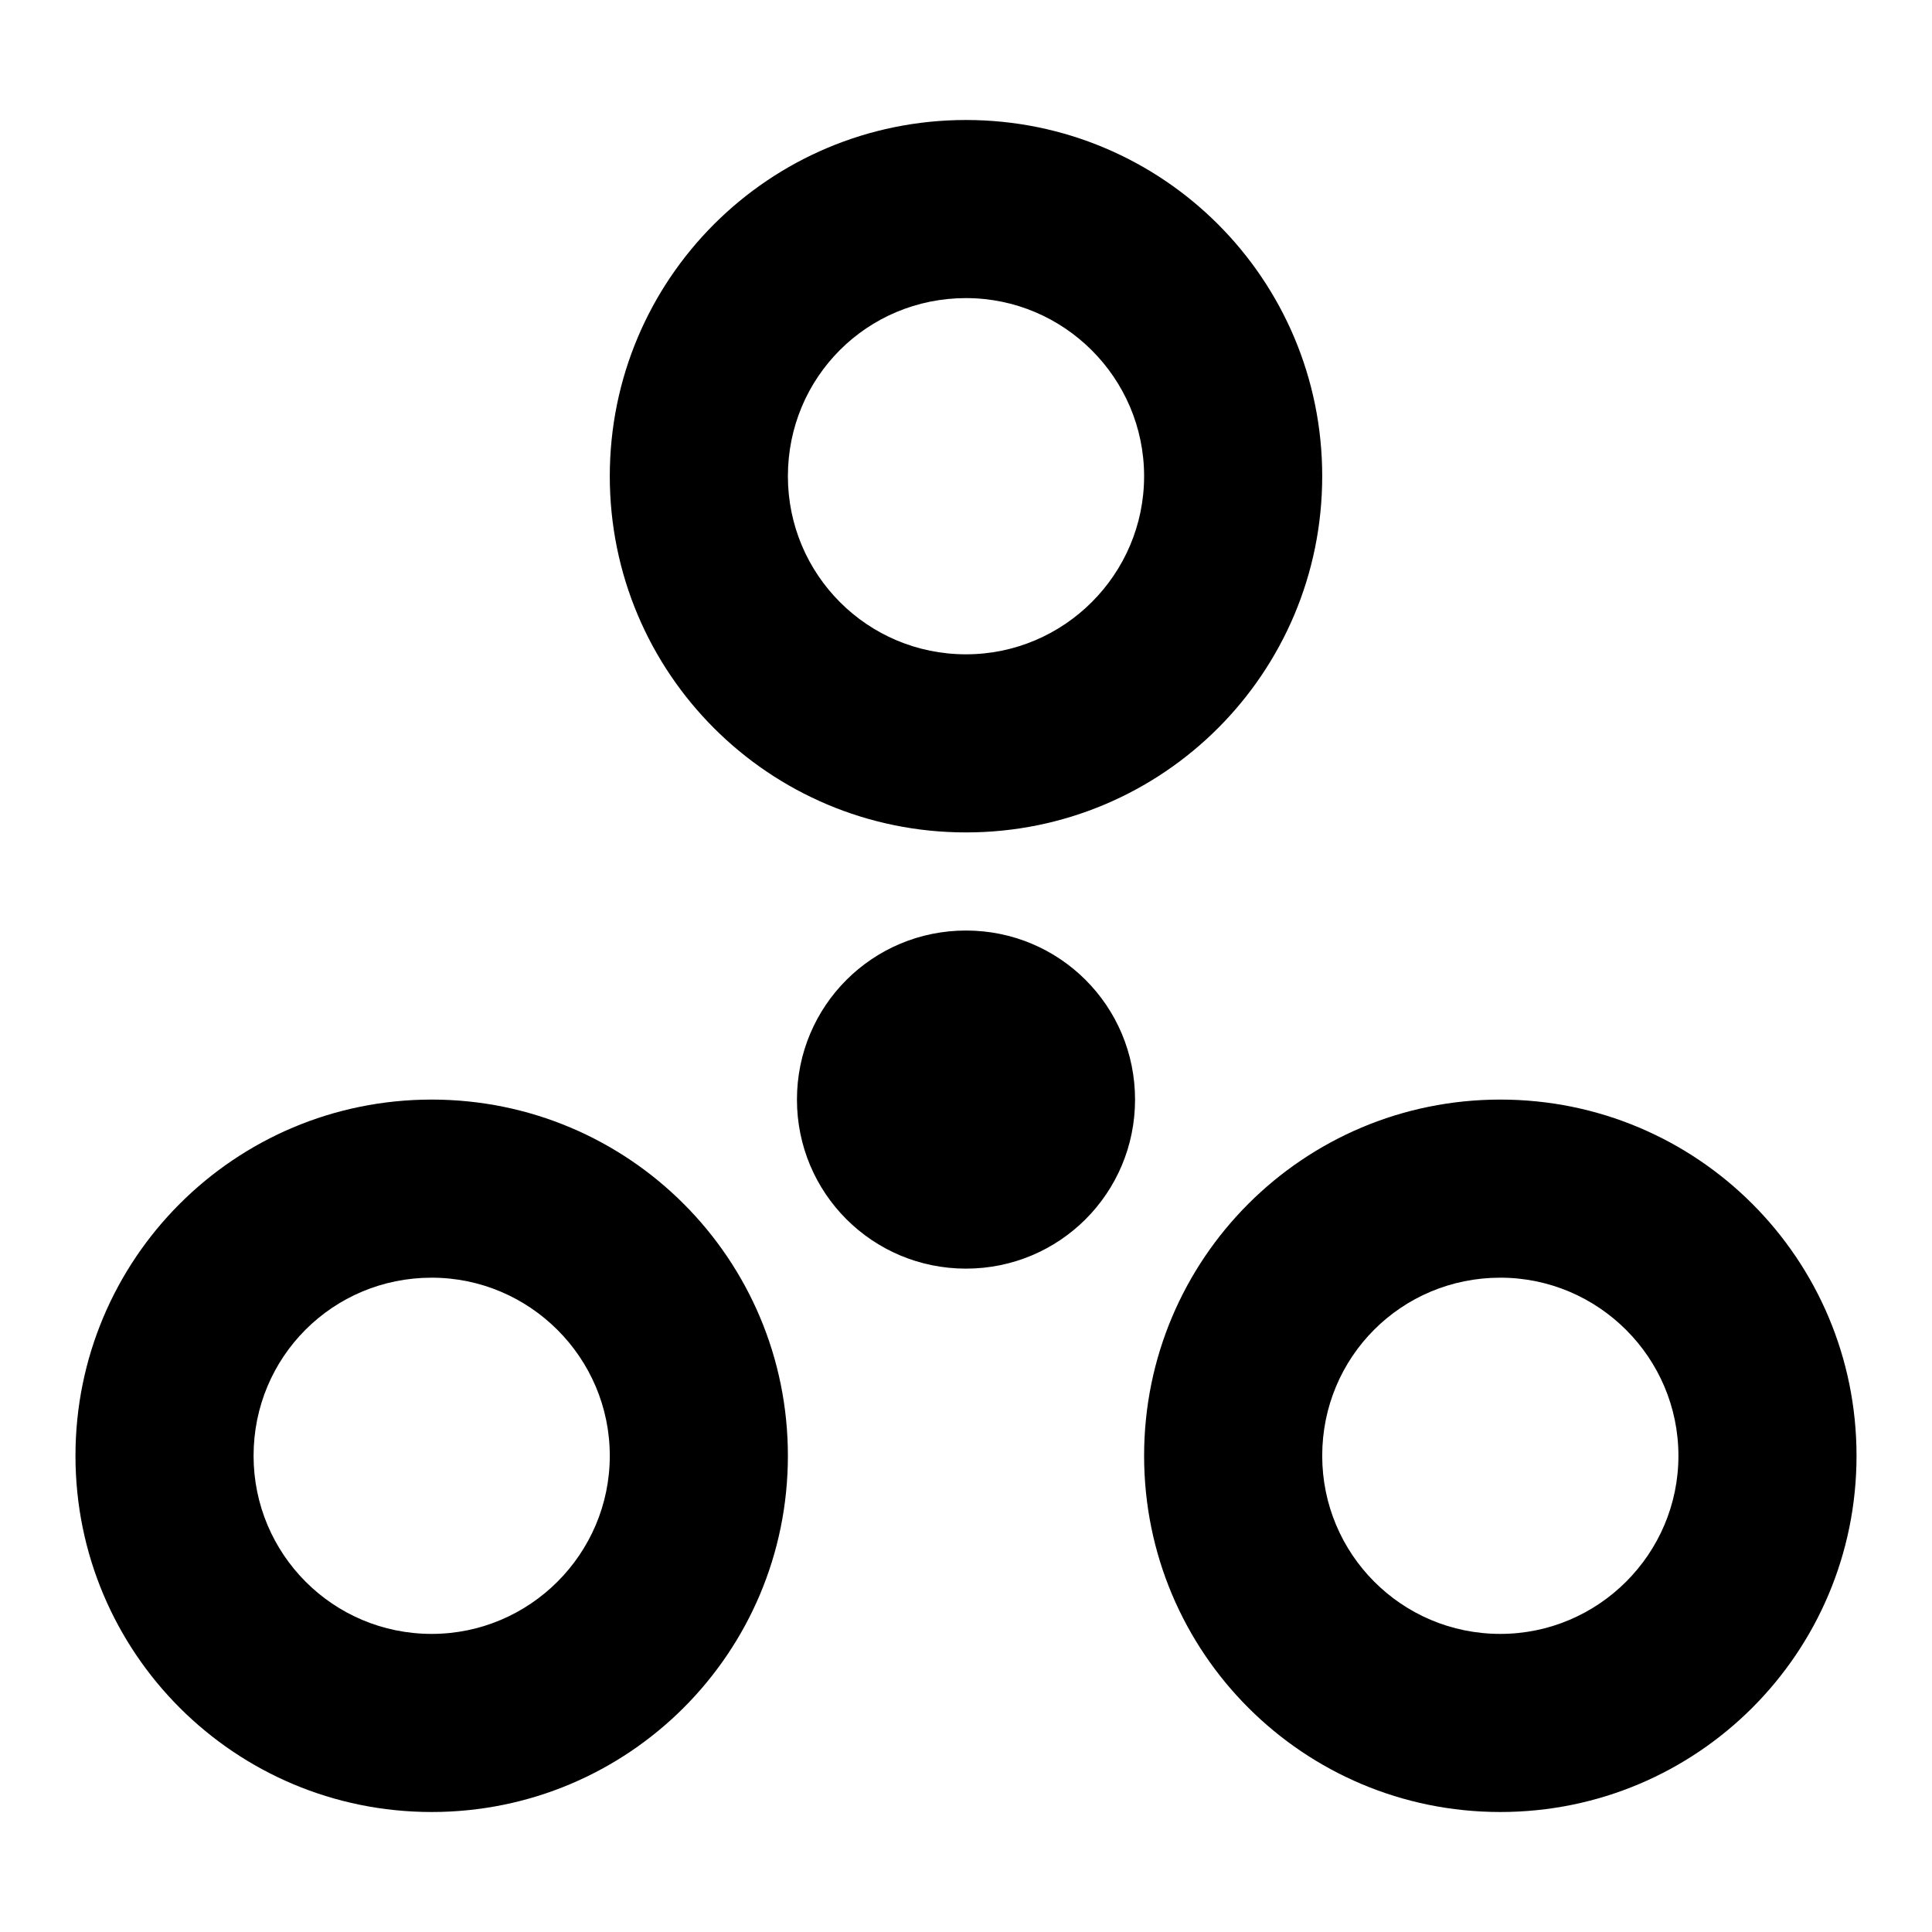 <?xml version="1.0" encoding="utf-8"?>
<!-- Svg Vector Icons : http://www.onlinewebfonts.com/icon -->
<!DOCTYPE svg PUBLIC "-//W3C//DTD SVG 1.1//EN" "http://www.w3.org/Graphics/SVG/1.1/DTD/svg11.dtd">
<svg version="1.1" xmlns="http://www.w3.org/2000/svg" xmlns:xlink="http://www.w3.org/1999/xlink" x="0px" y="0px" viewBox="0 0 256 256" enable-background="new 0 0 256 256" xml:space="preserve">
<g> <path fill="#000000" d="M198.8,216.5c-13.1,0-23.6-10.6-23.6-23.6c0-13.1,10.5-23.6,23.6-23.6c13,0,23.6,10.6,23.6,23.6 C222.4,205.9,211.8,216.5,198.8,216.5 M198.8,145.7c-26.1,0-47.2,21.1-47.2,47.2c0,26.1,21.1,47.2,47.2,47.2 c26.1,0,47.2-21.1,47.2-47.2C246,166.8,224.9,145.7,198.8,145.7 M128,123.3c-12.4,0-22.4,10-22.4,22.4c0,12.4,10,22.4,22.4,22.4 c12.4,0,22.4-10,22.4-22.4C150.4,133.3,140.4,123.3,128,123.3 M57.2,216.5c-13.1,0-23.6-10.6-23.6-23.6c0-13.1,10.5-23.6,23.6-23.6 c13,0,23.6,10.6,23.6,23.6C80.8,205.9,70.2,216.5,57.2,216.5 M57.2,145.7c-26.1,0-47.2,21.1-47.2,47.2c0,26.1,21.1,47.2,47.2,47.2 c26.1,0,47.2-21.1,47.2-47.2C104.4,166.8,83.3,145.7,57.2,145.7 M128,39.5c13,0,23.6,10.6,23.6,23.6S141,86.7,128,86.7 c-13.1,0-23.6-10.6-23.6-23.6C104.4,50,114.9,39.5,128,39.5 M128,110.3c26.1,0,47.2-21.1,47.2-47.2S154.1,15.9,128,15.9 S80.8,37,80.8,63.1S101.9,110.3,128,110.3z"/></g>
</svg>